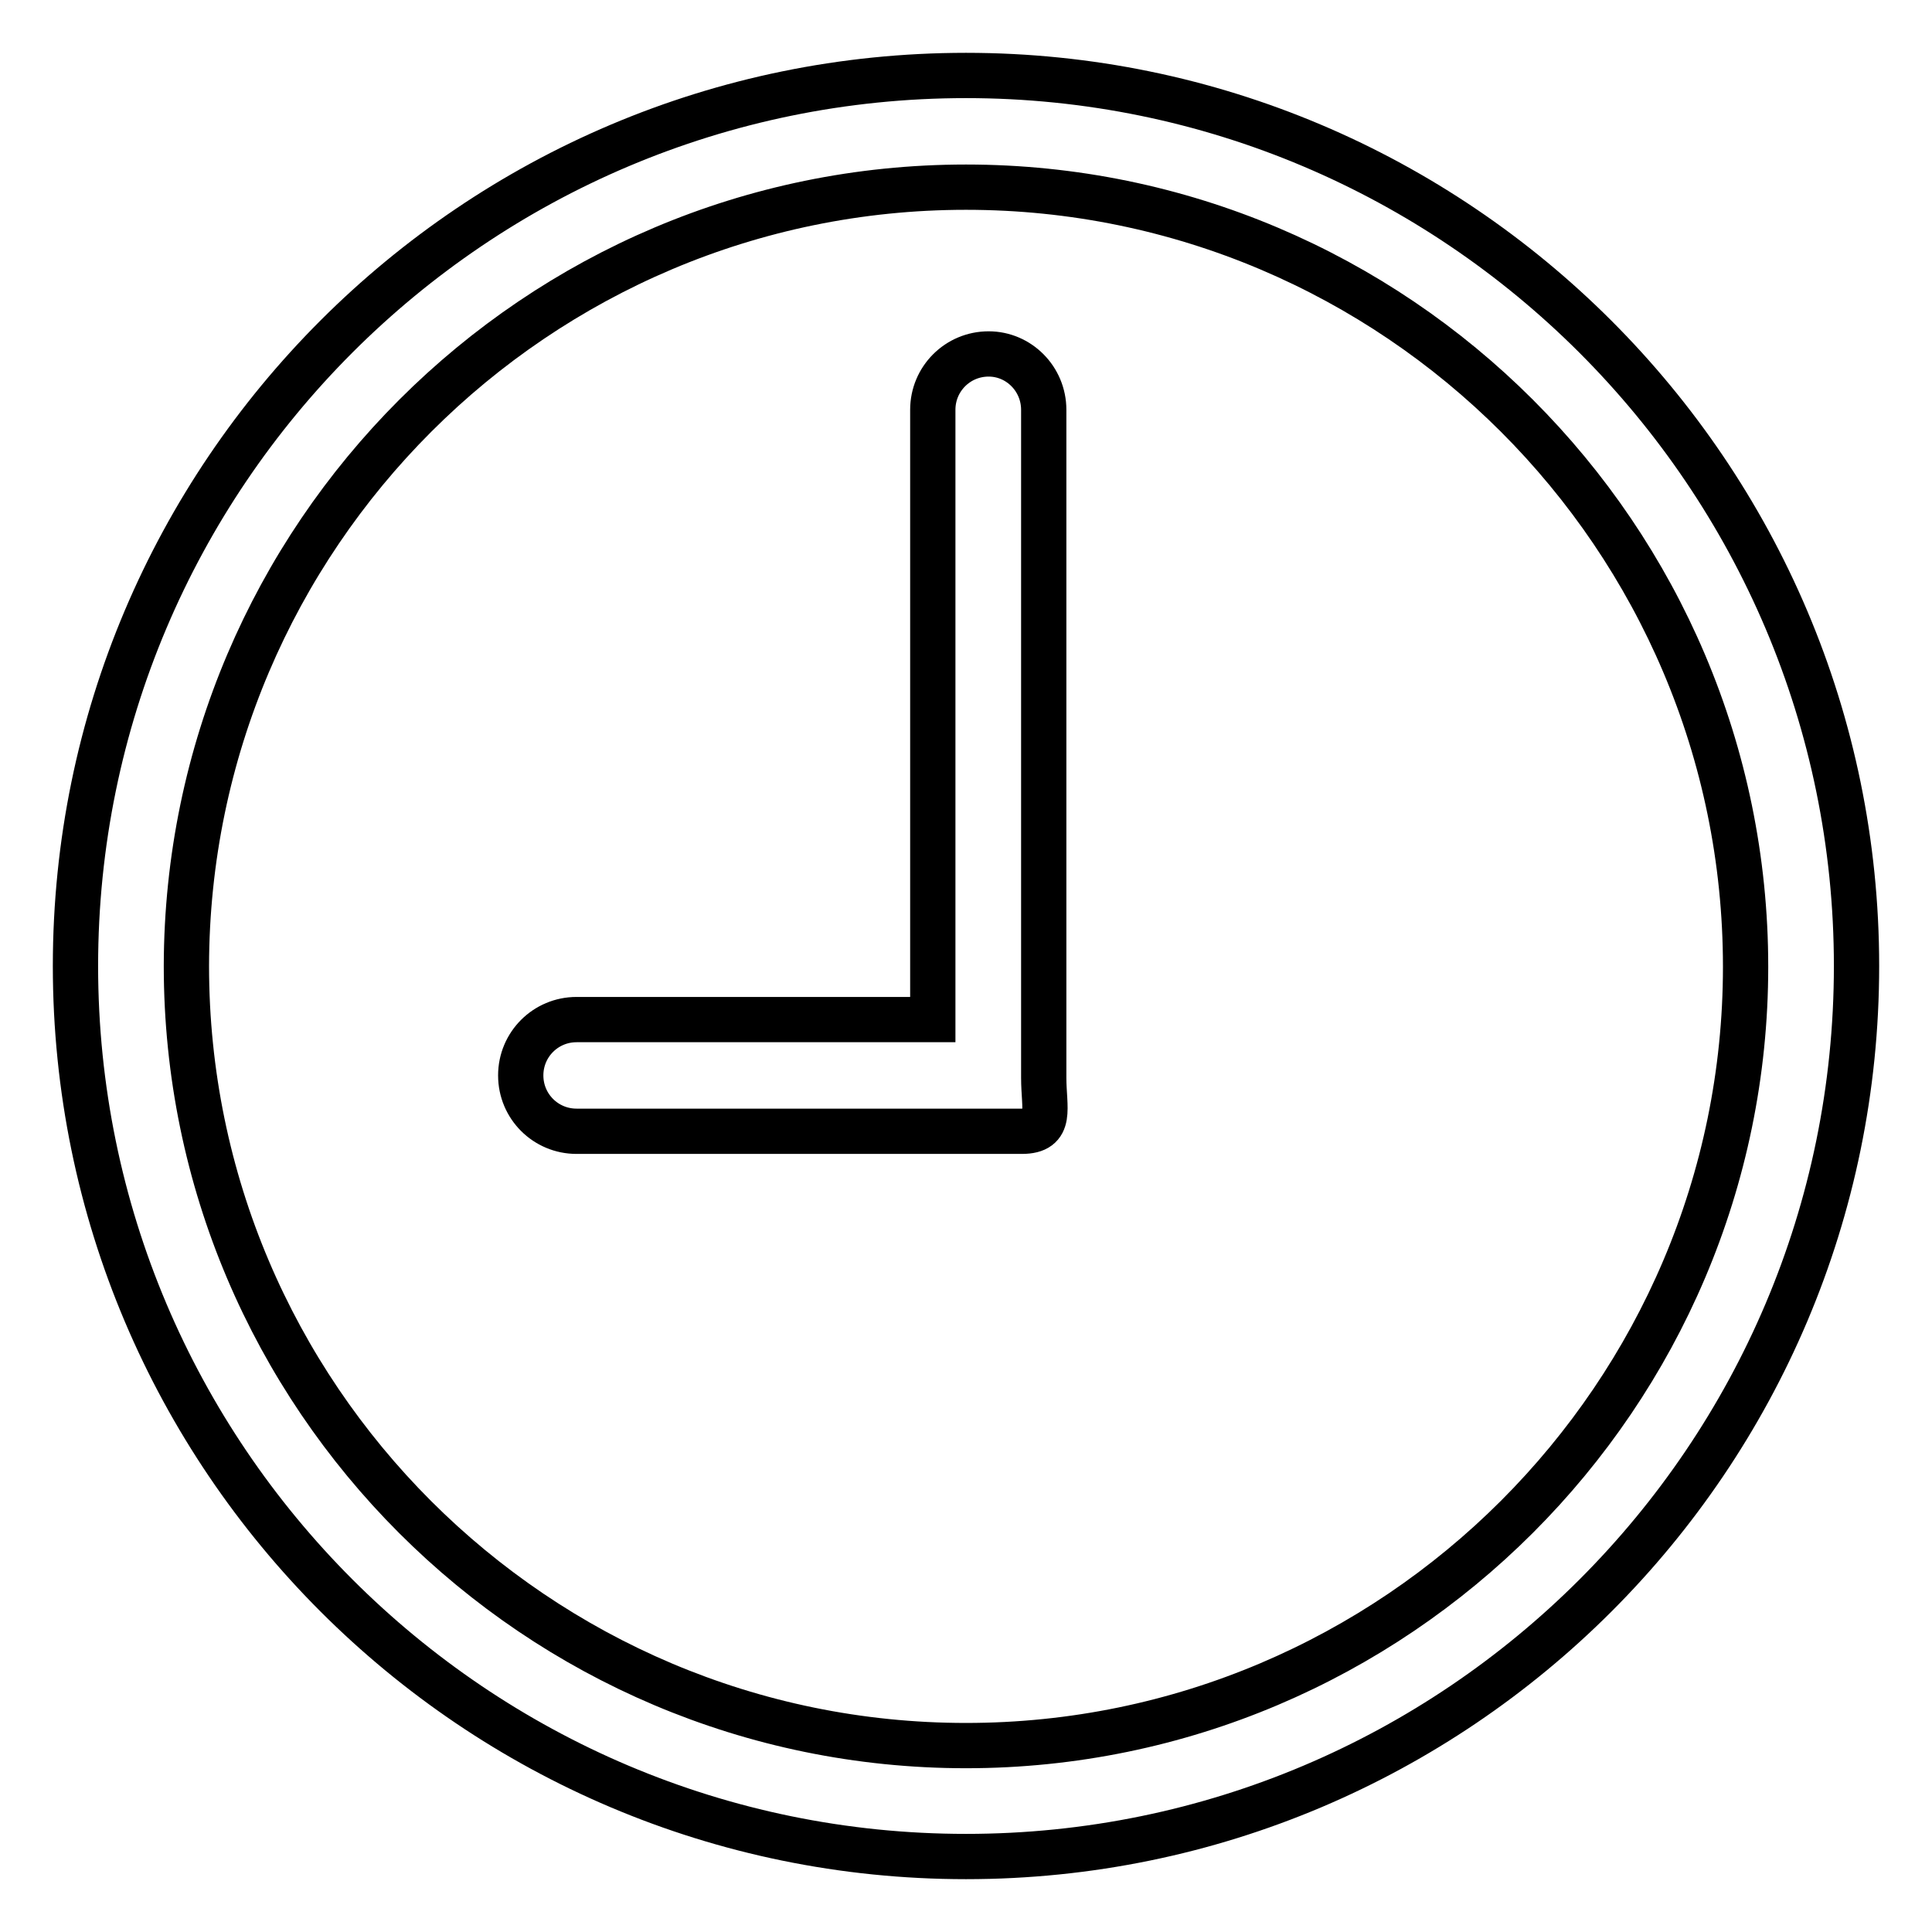 <?xml version="1.0" encoding="utf-8"?>
<!-- Svg Vector Icons : http://www.onlinewebfonts.com/icon -->
<!DOCTYPE svg PUBLIC "-//W3C//DTD SVG 1.1//EN" "http://www.w3.org/Graphics/SVG/1.1/DTD/svg11.dtd">
<svg version="1.1" xmlns="http://www.w3.org/2000/svg" xmlns:xlink="http://www.w3.org/1999/xlink" x="0px" y="0px" viewBox="0 0 256 256" enable-background="new 0 0 256 256" xml:space="preserve">
<g> <path stroke-width="6" fill-opacity="0" stroke="#000000"  d="M128,10C62.9,10,10,62.9,10,128c0,65.1,52.9,118,118,118c65.1,0,118-52.9,118-118C246,62.9,193,10,128,10z  M128,231.3c-56.9,0-103.3-46.3-103.3-103.3C24.8,71.1,71.1,24.8,128,24.8c56.9,0,103.3,46.3,103.3,103.3 C231.3,184.9,184.9,231.3,128,231.3z M131,46.9c-4.1,0-7.4,3.3-7.4,7.4v80.8H76.4c-4.1,0-7.4,3.3-7.4,7.4s3.3,7.4,7.4,7.4h59 c4.1,0,2.9-3,2.9-7.1V54.3C138.3,50.2,135,46.9,131,46.9z"/></g>
</svg>